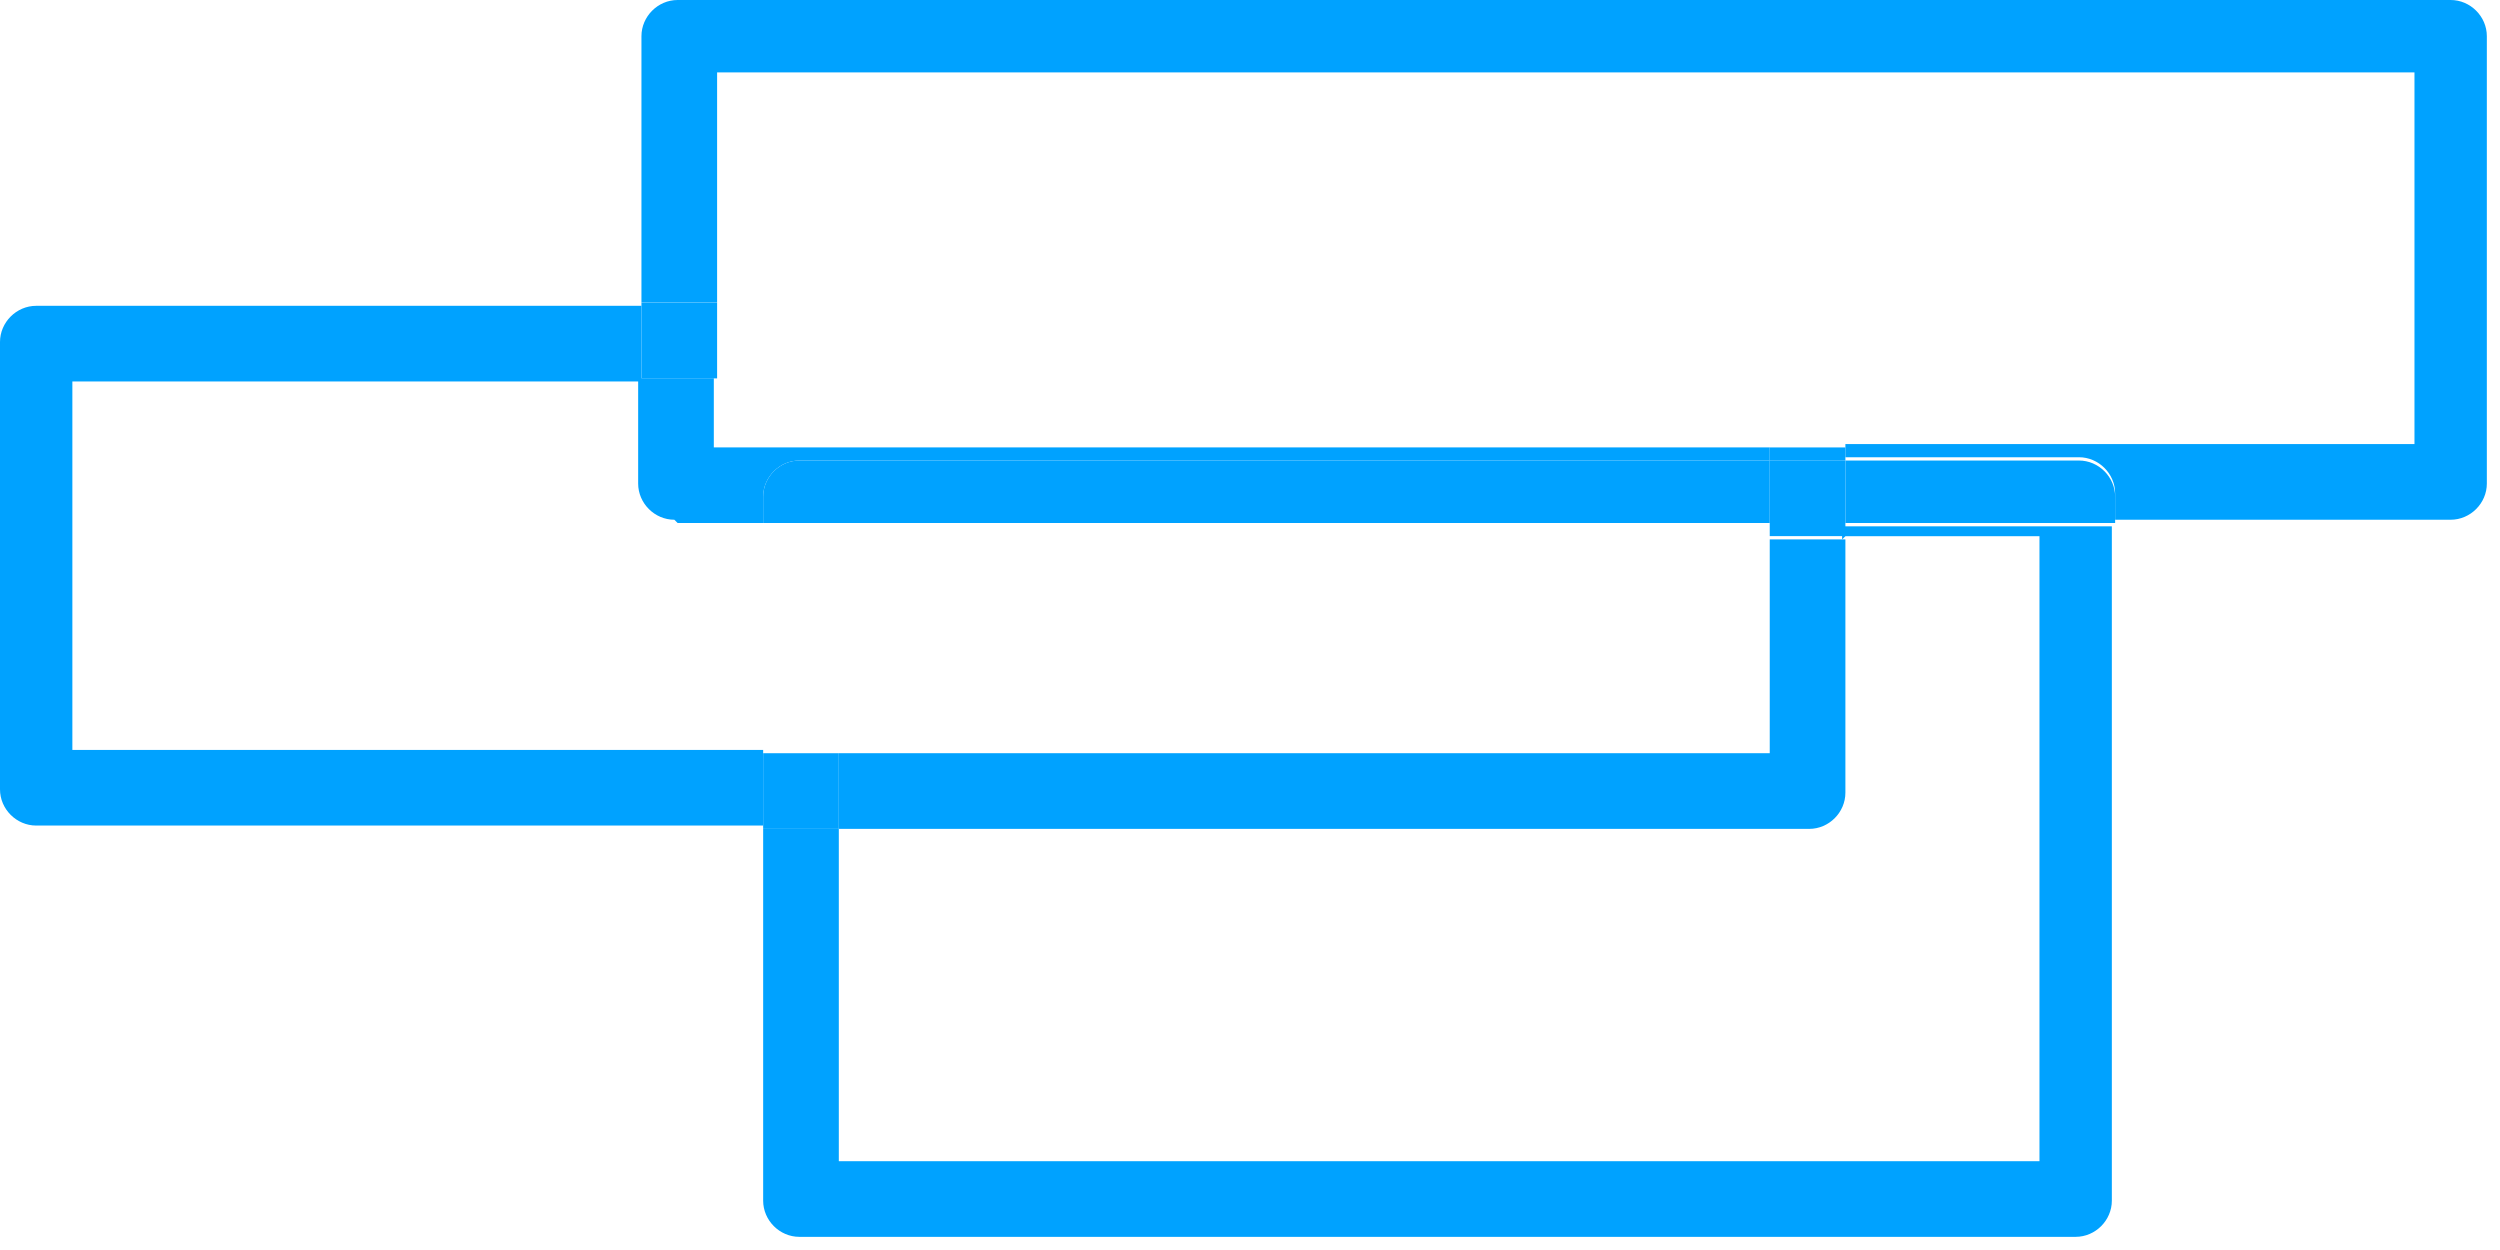 <svg width="76" height="38" viewBox="0 0 76 38" fill="none" xmlns="http://www.w3.org/2000/svg">
<path d="M56.1 16.3H62V35.3H25.5V25.2H23.2V36.5C23.2 37.1 23.7 37.6 24.3 37.6H63.1C63.7 37.6 64.2 37.1 64.2 36.5V16H56V16.4L56.1 16.3Z" fill="#00A2FF"/>
<path d="M2.2 22.897V11.597H19.5V9.297H1.1C0.5 9.297 0 9.797 0 10.397V23.997C0 24.597 0.5 25.097 1.1 25.097H23.2V22.797H2.2V22.897Z" fill="#00A2FF"/>
<path d="M25.5 22.898H23.2V25.198H25.5V22.898Z" fill="#00A2FF"/>
<path d="M56.1 15.898H53.8V16.298H56.1V15.898Z" fill="#00A2FF"/>
<path d="M53.8 22.898H25.5V25.198H55C55.6 25.198 56.1 24.698 56.1 24.098V16.398H53.8V22.998V22.898Z" fill="#00A2FF"/>
<path d="M74.5 0H20.6C20 0 19.5 0.5 19.5 1.1V9.2H21.8V2.2H73.4V13.5H56.1V13.9H63.2C63.8 13.9 64.3 14.4 64.3 15V15.8H74.5C75.1 15.8 75.6 15.3 75.6 14.7V1.1C75.6 0.5 75.1 0 74.5 0Z" fill="#00A2FF"/>
<path d="M63.2 14H56.1V15.9H64.3V15.1C64.3 14.5 63.8 14 63.2 14Z" fill="#00A2FF"/>
<path d="M21.8 9.203H19.5V11.503H21.8V9.203Z" fill="#00A2FF"/>
<path d="M56.1 13.602H53.8V14.002H56.1V13.602Z" fill="#00A2FF"/>
<path d="M56.1 14H53.8V15.9H56.1V14Z" fill="#00A2FF"/>
<path d="M20.6 15.9H23.2V15.1C23.2 14.5 23.7 14 24.3 14H53.8V13.6H21.7V11.5H19.4V14.7C19.4 15.3 19.9 15.8 20.5 15.8L20.6 15.9Z" fill="#00A2FF"/>
<path d="M23.2 15.1V15.9H53.8V14H24.3C23.7 14 23.2 14.5 23.2 15.1Z" fill="#00A2FF"/>
</svg>
